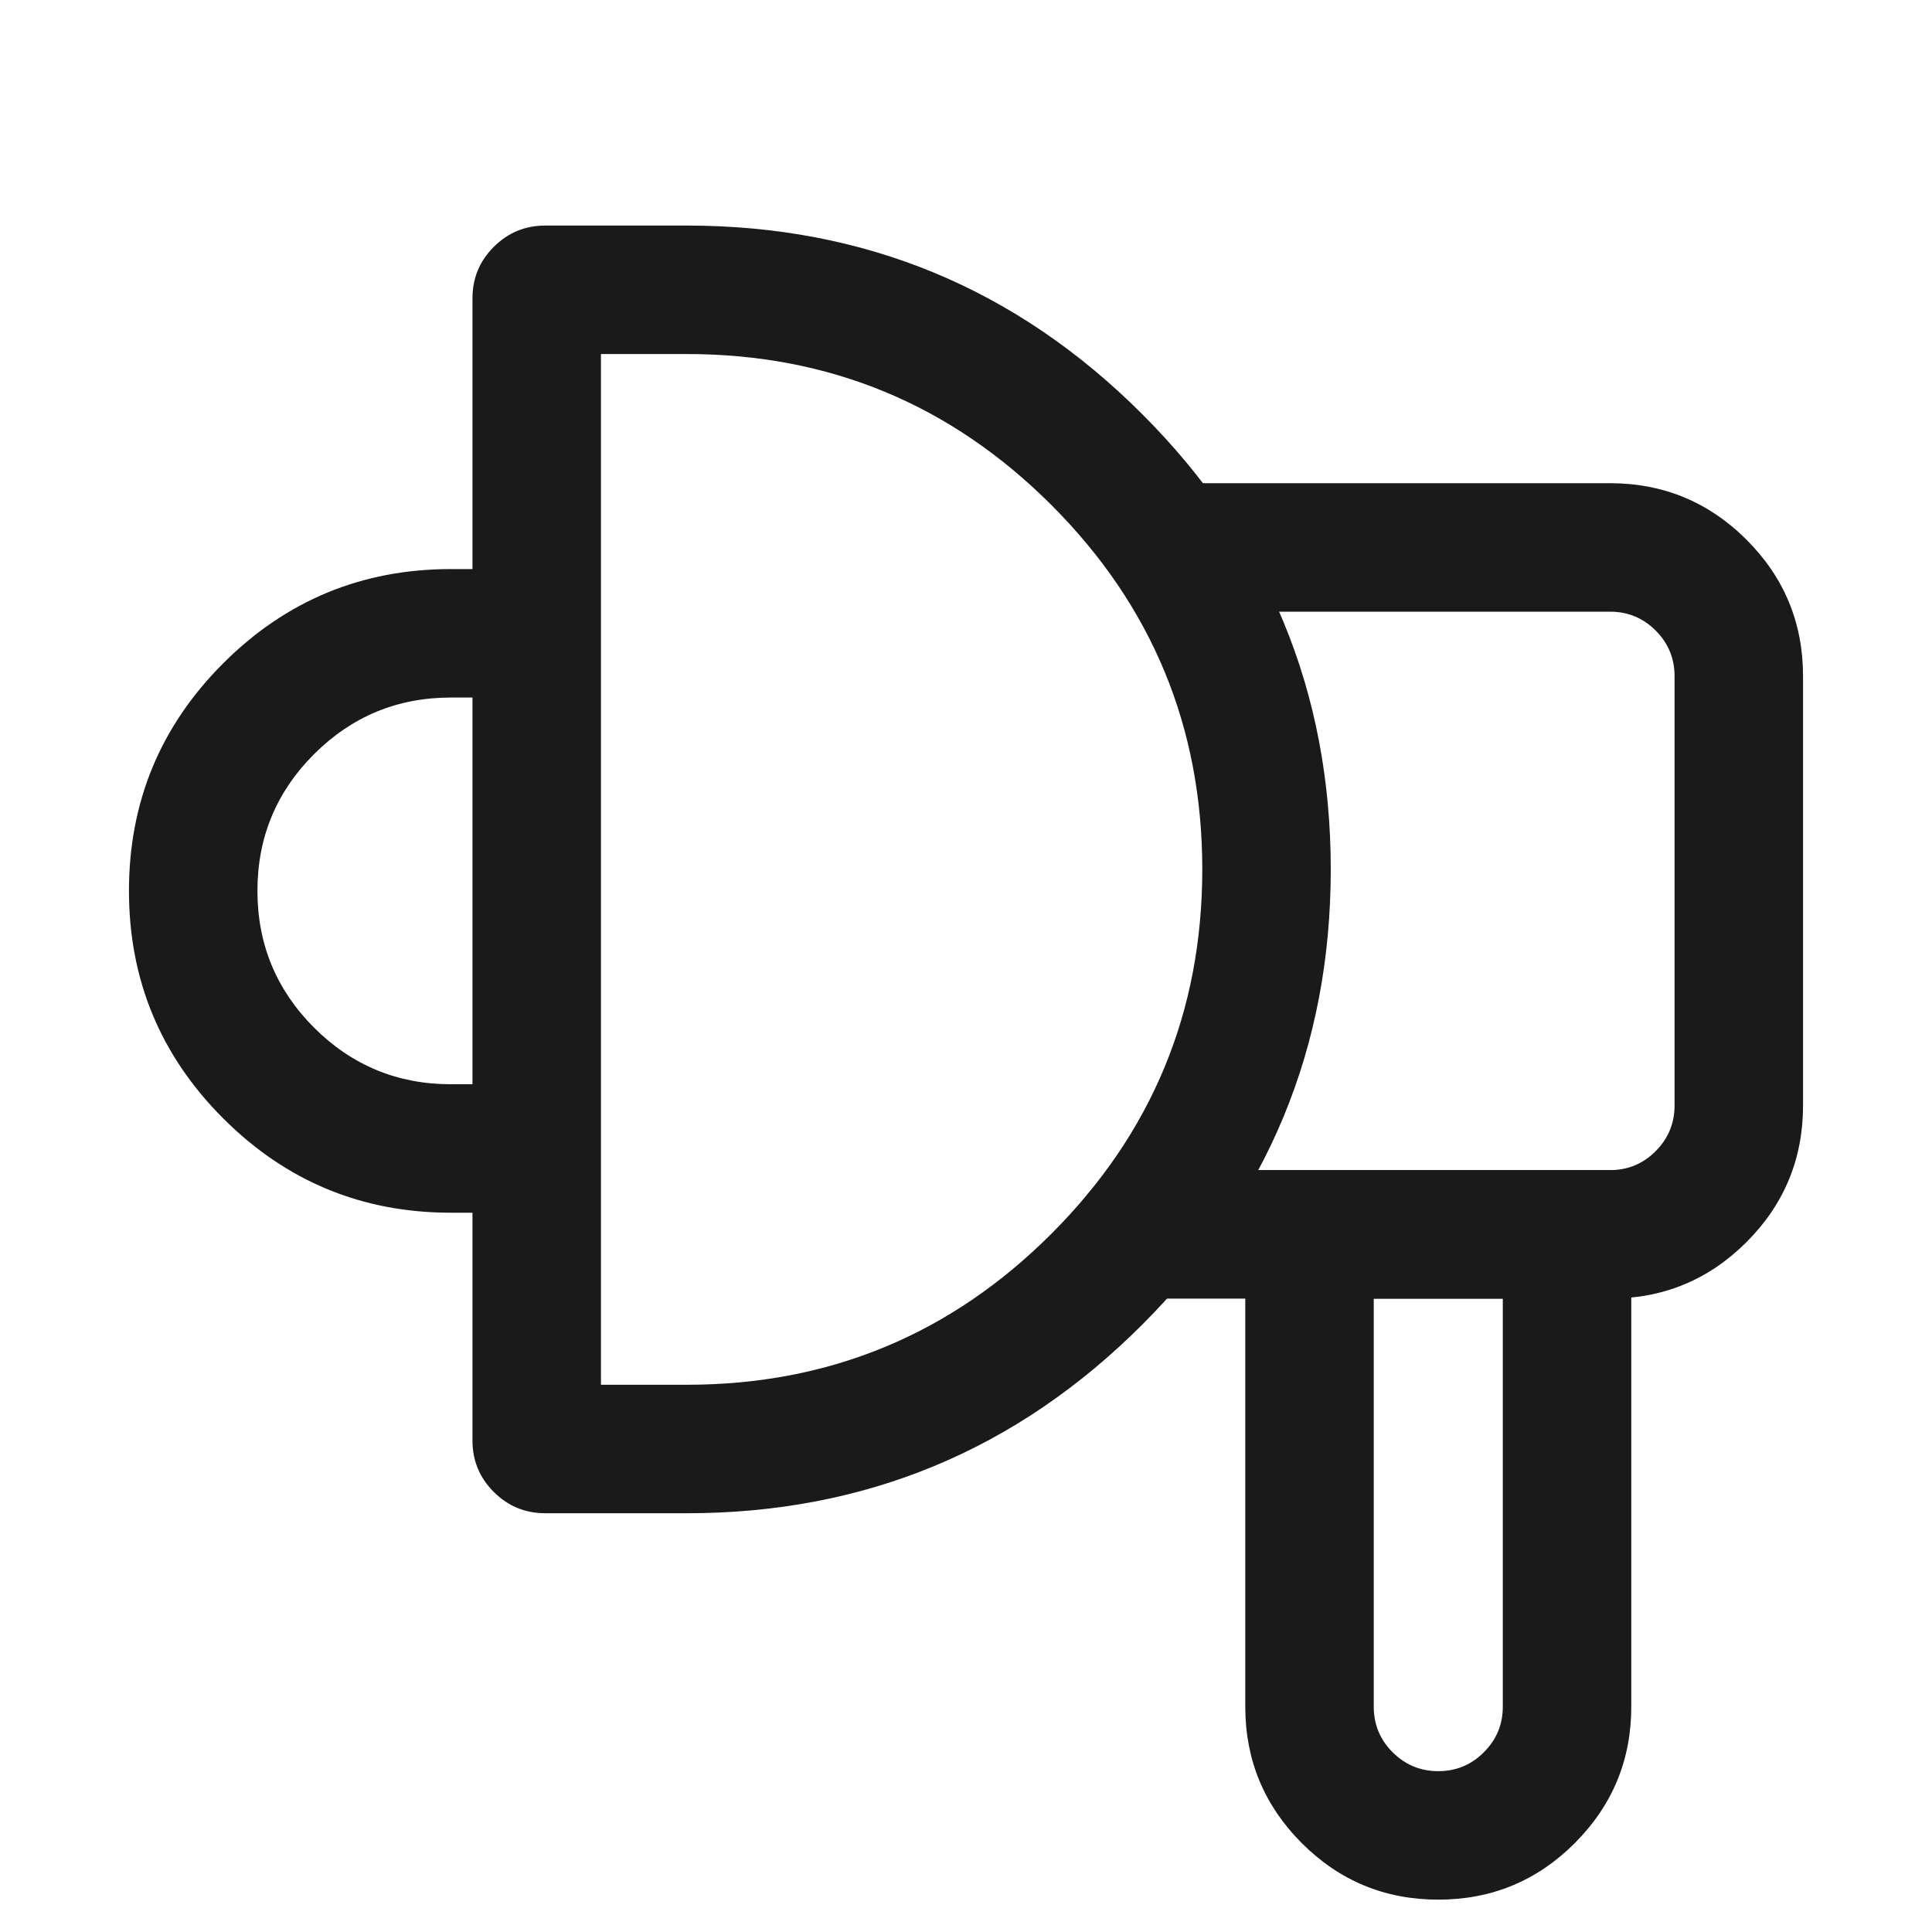 <svg xmlns="http://www.w3.org/2000/svg" xmlns:xlink="http://www.w3.org/1999/xlink" fill="none" version="1.1" width="20" height="20" viewBox="0 0 20 20"><defs><clipPath id="master_svg0_341_17946"><rect x="0" y="0" width="20" height="20" rx="0"/></clipPath></defs><g clip-path="url(#master_svg0_341_17946)"><g><path d="M12.891,17.667L12.891,12.113L16.887,12.113L16.887,17.667Q16.887,18.494,16.302,19.08Q15.717,19.665,14.889,19.665Q14.061,19.665,13.476,19.08Q12.891,18.494,12.891,17.667ZM14.221,17.667Q14.221,17.944,14.416,18.139Q14.612,18.335,14.889,18.335Q15.166,18.335,15.361,18.139Q15.557,17.944,15.557,17.667L15.557,12.778L16.222,12.778L16.222,13.443L13.556,13.443L13.556,12.778L14.221,12.778L14.221,17.667Z" fill="#1A1A1A" fill-opacity="1"/></g><g><path d="M11.778,12.113L16.667,12.113Q16.944,12.113,17.139,11.917Q17.335,11.721,17.335,11.444L17.335,7Q17.335,6.723,17.139,6.527Q16.944,6.332,16.667,6.332L12.222,6.332Q12.157,6.332,12.092,6.319Q12.028,6.306,11.968,6.281Q11.907,6.256,11.853,6.22Q11.798,6.183,11.752,6.137Q11.706,6.091,11.669,6.036Q11.633,5.982,11.608,5.921Q11.583,5.861,11.57,5.796Q11.557,5.732,11.557,5.667Q11.557,5.601,11.57,5.537Q11.583,5.473,11.608,5.412Q11.633,5.352,11.669,5.297Q11.706,5.243,11.752,5.196Q11.798,5.15,11.853,5.114Q11.907,5.077,11.968,5.052Q12.028,5.027,12.092,5.014Q12.157,5.002,12.222,5.002L16.667,5.002Q17.494,5.002,18.08,5.587Q18.665,6.172,18.665,7L18.665,11.444Q18.665,12.272,18.08,12.858Q17.494,13.443,16.667,13.443L11.778,13.443Q11.712,13.443,11.648,13.43Q11.584,13.417,11.523,13.392Q11.463,13.367,11.408,13.331Q11.354,13.294,11.308,13.248Q11.261,13.202,11.225,13.147Q11.188,13.093,11.163,13.032Q11.138,12.972,11.126,12.908Q11.113,12.843,11.113,12.778Q11.113,12.712,11.126,12.648Q11.138,12.584,11.163,12.523Q11.188,12.463,11.225,12.408Q11.261,12.354,11.308,12.308Q11.354,12.261,11.408,12.225Q11.463,12.188,11.523,12.163Q11.584,12.138,11.648,12.126Q11.712,12.113,11.778,12.113ZM12.443,12.778Q12.443,12.843,12.43,12.908Q12.417,12.972,12.392,13.032Q12.367,13.093,12.331,13.147Q12.294,13.202,12.248,13.248Q12.202,13.294,12.147,13.331Q12.093,13.367,12.032,13.392Q11.972,13.417,11.908,13.43Q11.843,13.443,11.778,13.443Q11.712,13.443,11.648,13.43Q11.584,13.417,11.523,13.392Q11.463,13.367,11.408,13.331Q11.354,13.294,11.308,13.248Q11.261,13.202,11.225,13.147Q11.188,13.093,11.163,13.032Q11.138,12.972,11.126,12.908Q11.113,12.843,11.113,12.778Q11.113,12.712,11.126,12.648Q11.138,12.584,11.163,12.523Q11.188,12.463,11.225,12.408Q11.261,12.354,11.308,12.308Q11.354,12.261,11.408,12.225Q11.463,12.188,11.523,12.163Q11.584,12.138,11.648,12.126Q11.712,12.113,11.778,12.113Q11.843,12.113,11.908,12.126Q11.972,12.138,12.032,12.163Q12.093,12.188,12.147,12.225Q12.202,12.261,12.248,12.308Q12.294,12.354,12.331,12.408Q12.367,12.463,12.392,12.523Q12.417,12.584,12.43,12.648Q12.443,12.712,12.443,12.778ZM12.887,5.667Q12.887,5.732,12.874,5.796Q12.862,5.861,12.837,5.921Q12.812,5.982,12.775,6.036Q12.739,6.091,12.692,6.137Q12.646,6.183,12.592,6.22Q12.537,6.256,12.477,6.281Q12.416,6.306,12.352,6.319Q12.288,6.332,12.222,6.332Q12.157,6.332,12.092,6.319Q12.028,6.306,11.968,6.281Q11.907,6.256,11.853,6.22Q11.798,6.183,11.752,6.137Q11.706,6.091,11.669,6.036Q11.633,5.982,11.608,5.921Q11.583,5.861,11.57,5.796Q11.557,5.732,11.557,5.667Q11.557,5.601,11.57,5.537Q11.583,5.473,11.608,5.412Q11.633,5.352,11.669,5.297Q11.706,5.243,11.752,5.196Q11.798,5.15,11.853,5.114Q11.907,5.077,11.968,5.052Q12.028,5.027,12.092,5.014Q12.157,5.002,12.222,5.002Q12.288,5.002,12.352,5.014Q12.416,5.027,12.477,5.052Q12.537,5.077,12.592,5.114Q12.646,5.15,12.692,5.196Q12.739,5.243,12.775,5.297Q12.812,5.352,12.837,5.412Q12.862,5.473,12.874,5.537Q12.887,5.601,12.887,5.667Z" fill="#1A1A1A" fill-opacity="1"/></g><g><path d="M5.556,12.554L4.667,12.554Q3.287,12.554,2.311,11.578Q1.335,10.602,1.335,9.222Q1.335,7.842,2.311,6.866Q3.287,5.891,4.667,5.891L5.556,5.891L5.556,7.221L4.667,7.221Q3.838,7.221,3.251,7.807Q2.665,8.393,2.665,9.222Q2.665,10.051,3.251,10.638Q3.838,11.224,4.667,11.224L5.556,11.224L5.556,12.554Z" fill="#1A1A1A" fill-opacity="1"/></g><g><path d="M7.111,15.665L5.644,15.665Q5.332,15.665,5.111,15.444Q4.891,15.224,4.891,14.912L4.891,3.088Q4.891,2.776,5.111,2.556Q5.332,2.335,5.644,2.335L7.111,2.335Q9.872,2.335,11.824,4.287Q13.776,6.239,13.776,9Q13.776,11.761,11.824,13.713Q9.872,15.665,7.111,15.665L7.111,15.665ZM7.111,14.335Q9.321,14.335,10.884,12.772Q12.446,11.21,12.446,9Q12.446,6.79,10.884,5.228Q9.321,3.665,7.111,3.665L5.644,3.665Q5.883,3.665,6.052,3.496Q6.221,3.327,6.221,3.088L6.221,14.912Q6.221,14.673,6.052,14.504Q5.883,14.335,5.644,14.335L7.111,14.335L7.111,14.335Z" fill="#1A1A1A" fill-opacity="1"/></g></g></svg>